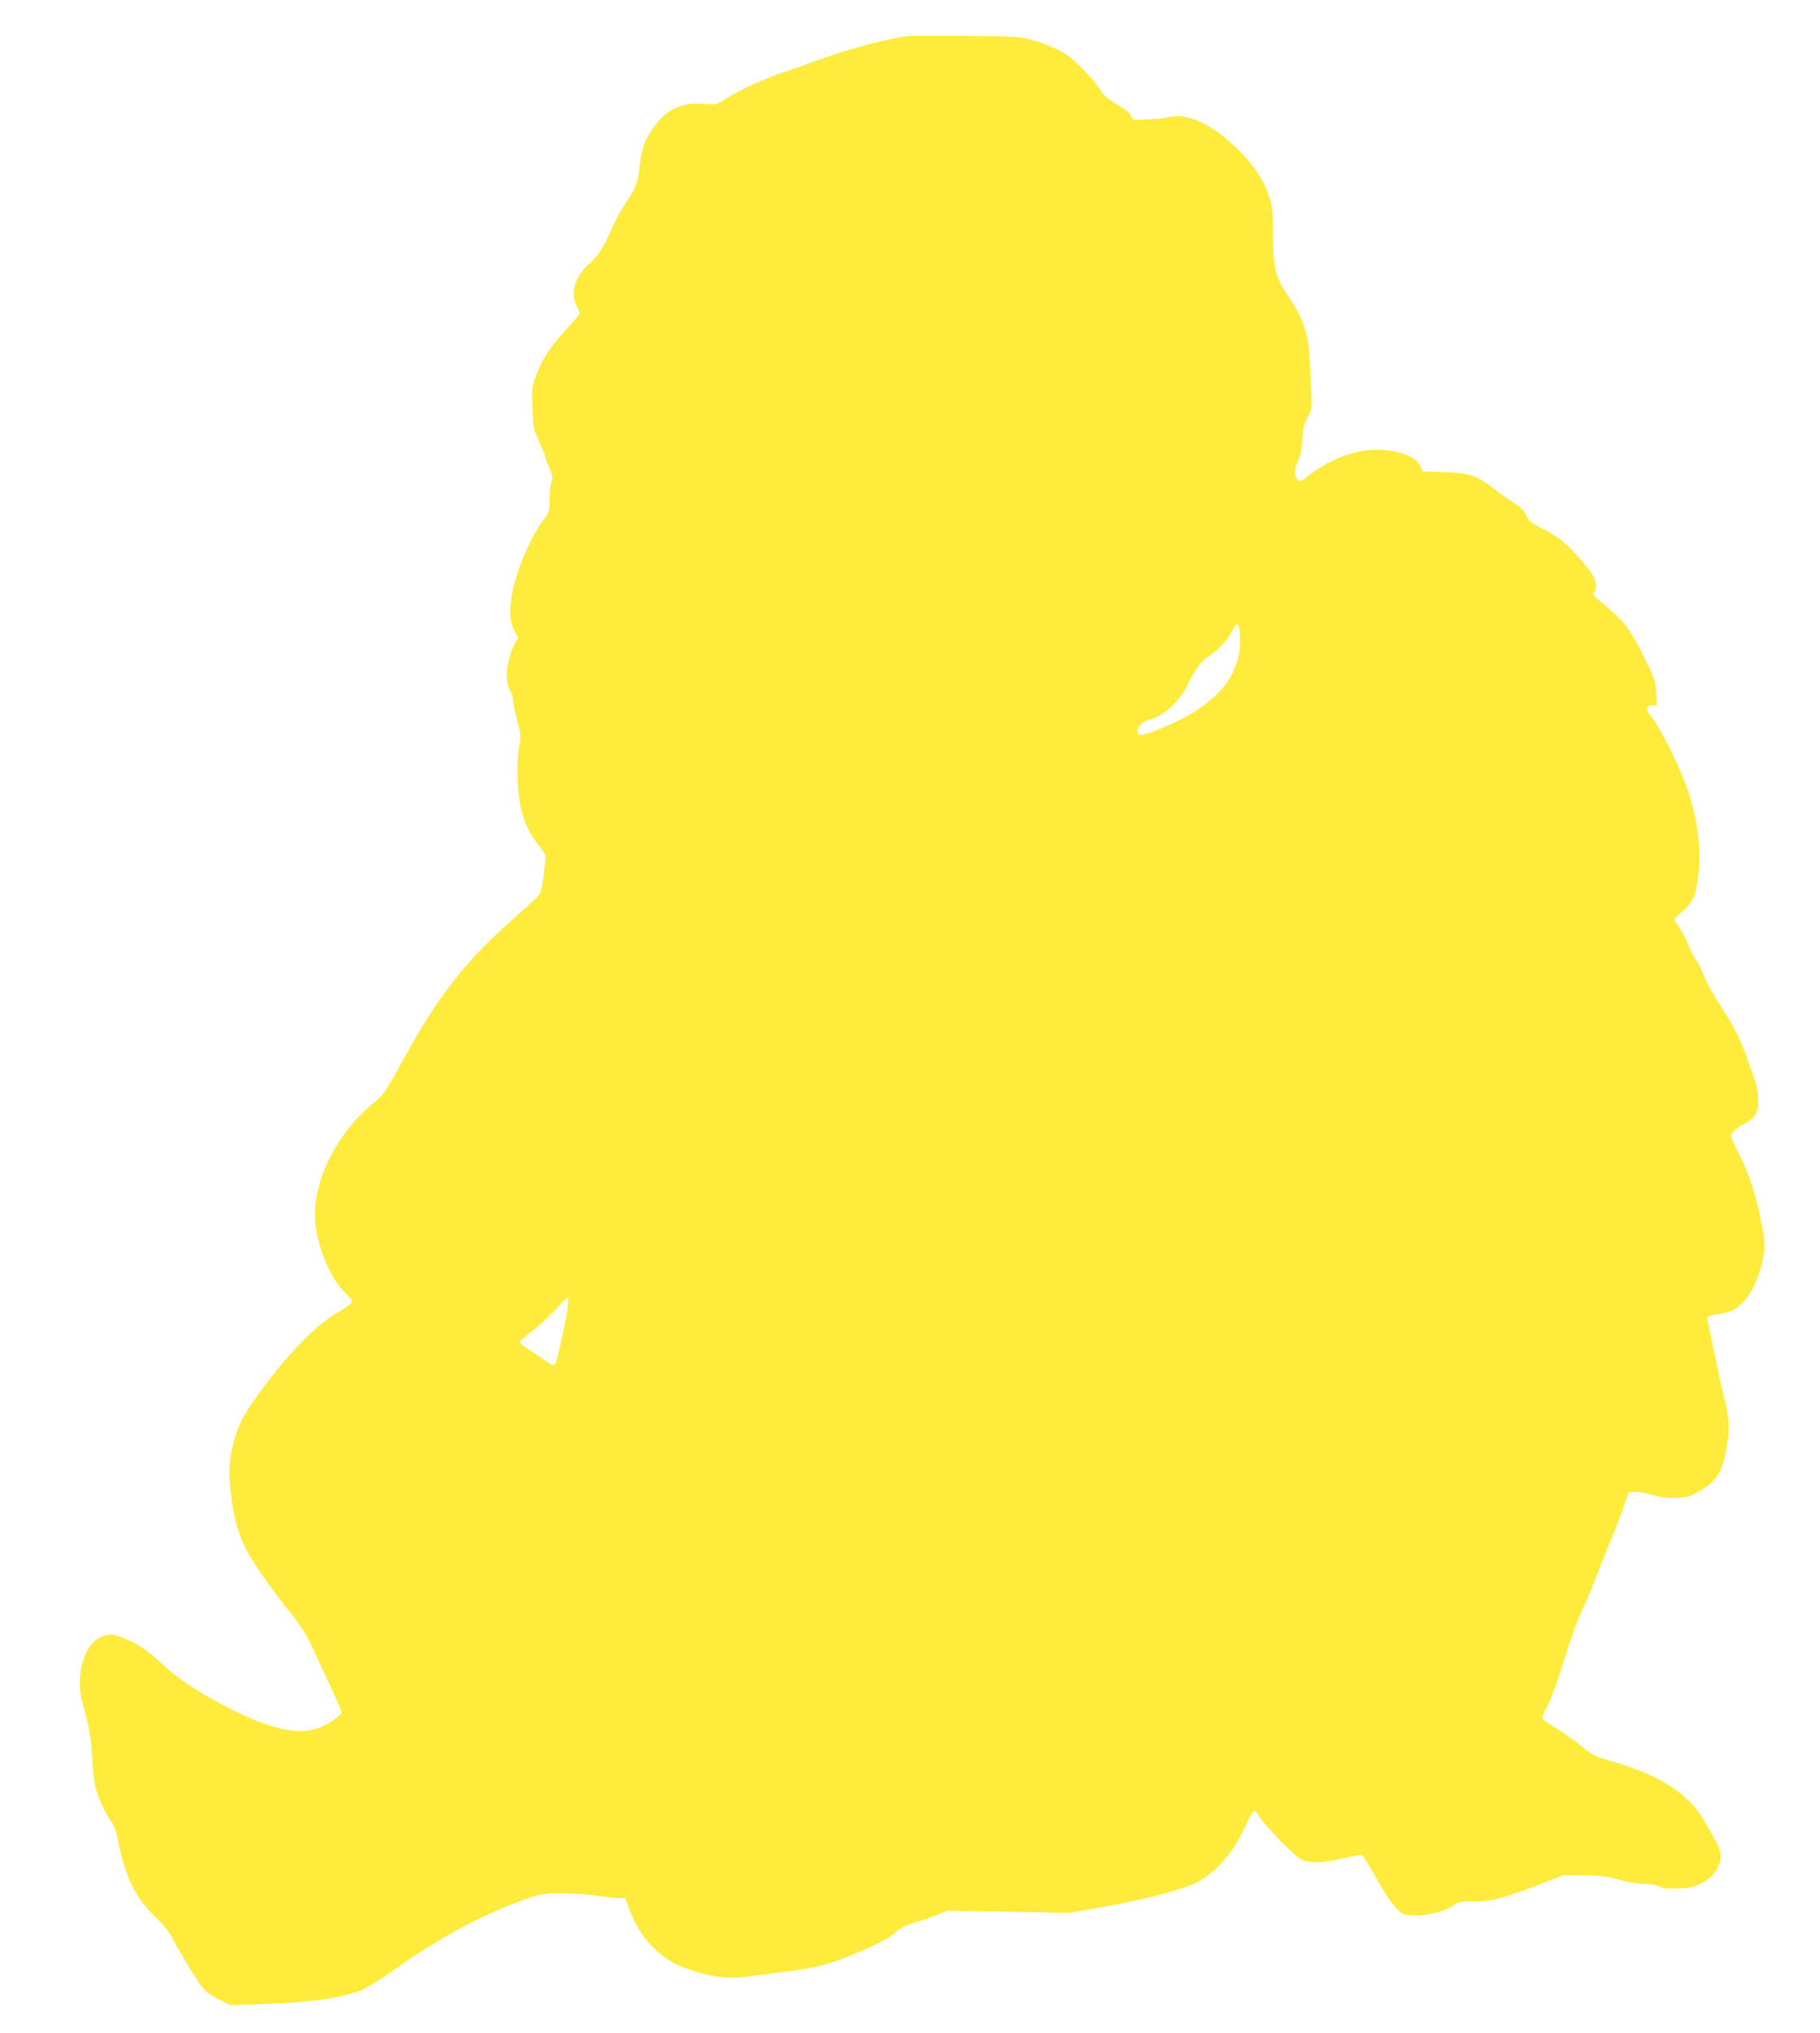 <?xml version="1.0" standalone="no"?>
<!DOCTYPE svg PUBLIC "-//W3C//DTD SVG 20010904//EN"
 "http://www.w3.org/TR/2001/REC-SVG-20010904/DTD/svg10.dtd">
<svg version="1.0" xmlns="http://www.w3.org/2000/svg"
 width="1146pt" height="1280pt" viewBox="0 0 1146 1280"
 preserveAspectRatio="xMidYMid meet">
<g transform="translate(0,1280) scale(0.1,-0.1)"
fill="#ffeb3b" stroke="none">
<path d="M5725 12574 c-128 -15 -373 -79 -567 -150 -40 -15 -125 -44 -188 -66
-153 -51 -310 -122 -392 -175 -67 -44 -68 -44 -135 -38 -140 14 -236 -26 -316
-131 -61 -80 -87 -145 -98 -247 -13 -121 -20 -139 -85 -238 -31 -46 -67 -111
-81 -144 -53 -126 -96 -196 -147 -240 -92 -78 -127 -185 -87 -267 11 -25 21
-48 21 -52 0 -4 -37 -48 -82 -97 -104 -113 -150 -182 -189 -284 -30 -78 -31
-84 -27 -210 4 -125 6 -133 41 -211 20 -45 37 -86 37 -92 0 -6 12 -38 27 -72
23 -54 25 -66 15 -94 -7 -18 -12 -68 -12 -112 0 -75 -2 -81 -34 -121 -79 -99
-177 -330 -202 -473 -19 -112 -15 -172 15 -231 l23 -42 -26 -51 c-48 -95 -60
-229 -26 -281 11 -16 20 -43 20 -58 0 -16 12 -74 26 -130 25 -96 25 -106 13
-167 -18 -91 -13 -285 11 -387 23 -98 51 -157 115 -238 40 -52 45 -65 40 -92
-3 -18 -10 -69 -15 -113 -5 -44 -16 -90 -24 -101 -8 -12 -65 -66 -128 -121
-253 -224 -380 -365 -534 -593 -71 -106 -116 -183 -278 -474 -31 -55 -58 -87
-106 -127 -247 -201 -400 -532 -361 -784 24 -156 97 -320 178 -402 55 -55 56
-58 39 -77 -9 -10 -54 -40 -99 -66 -109 -63 -278 -233 -421 -423 -137 -182
-170 -238 -202 -337 -40 -126 -48 -219 -30 -371 16 -133 38 -220 81 -318 34
-78 163 -267 279 -410 57 -70 110 -148 130 -190 143 -302 206 -442 206 -455 0
-24 -98 -87 -164 -106 -122 -36 -292 4 -528 124 -204 103 -330 185 -442 290
-79 73 -121 103 -190 137 -52 25 -104 44 -123 44 -112 0 -190 -110 -200 -285
-4 -58 2 -93 32 -205 30 -111 38 -161 45 -281 4 -83 15 -171 25 -204 19 -66
66 -164 100 -210 14 -18 29 -64 39 -115 45 -228 106 -353 231 -475 52 -50 93
-100 110 -135 40 -79 141 -247 183 -302 26 -34 55 -57 108 -84 l74 -37 187 6
c320 11 512 38 642 90 32 13 128 73 212 133 267 190 543 339 791 428 127 46
128 46 260 46 73 0 174 -7 223 -15 50 -8 109 -15 131 -15 l41 0 23 -62 c56
-156 150 -270 285 -348 28 -16 100 -42 160 -59 119 -33 198 -39 327 -21 40 5
132 17 203 26 236 29 341 61 602 184 34 16 80 46 102 65 28 26 64 44 123 62
46 14 110 36 143 50 l59 25 386 -7 385 -7 205 36 c264 47 495 107 588 152 131
64 247 201 327 386 16 38 35 68 42 68 7 0 19 -12 27 -27 23 -46 214 -246 259
-273 54 -32 131 -32 279 2 59 14 111 22 116 19 5 -3 40 -60 77 -126 84 -148
136 -220 175 -240 66 -34 246 -5 328 54 26 18 44 21 125 21 108 0 185 20 423
112 l139 53 125 -1 c103 -1 142 -6 223 -27 57 -16 123 -27 161 -27 38 0 76 -6
95 -16 25 -13 53 -15 121 -12 73 3 99 9 146 34 72 36 117 101 117 168 0 43 -4
53 -98 218 -100 176 -287 296 -599 384 -89 25 -106 34 -185 96 -47 38 -121 90
-163 115 -43 24 -78 50 -78 57 0 7 16 43 35 80 19 37 55 133 81 214 73 234 93
290 146 407 28 61 69 162 93 225 23 63 55 142 70 175 15 33 48 119 74 190 l46
130 37 3 c20 2 67 -6 104 -17 96 -30 209 -29 272 3 137 70 181 136 206 308 13
85 14 121 5 184 -6 43 -13 82 -15 86 -8 12 -113 510 -114 535 0 7 23 14 58 18
81 9 127 31 176 87 69 76 126 238 126 356 0 65 -45 273 -85 391 -19 56 -55
140 -80 186 -25 46 -45 92 -45 102 0 23 30 51 83 78 21 10 49 32 63 48 34 41
34 145 -2 242 -14 39 -34 95 -44 125 -30 93 -85 205 -153 307 -68 104 -110
182 -133 245 -7 21 -24 53 -38 71 -13 17 -34 58 -46 90 -12 31 -37 80 -56 108
l-34 51 51 47 c63 57 76 82 95 178 31 164 13 365 -53 572 -43 137 -176 407
-232 475 -45 53 -43 76 7 76 l25 0 -5 81 c-5 77 -9 89 -76 223 -90 178 -124
223 -234 315 -88 73 -97 84 -78 96 16 10 11 68 -9 100 -36 60 -142 179 -198
222 -31 24 -89 60 -129 80 -63 31 -77 42 -95 79 -15 33 -36 54 -81 81 -33 21
-90 61 -126 90 -101 79 -151 95 -310 101 l-133 4 -17 35 c-21 44 -85 78 -177
94 -178 31 -371 -30 -547 -172 -34 -28 -54 -20 -62 25 -5 26 -1 46 15 78 16
31 24 69 29 138 5 78 11 104 34 145 26 47 27 55 23 145 -3 52 -7 145 -10 205
-6 170 -41 273 -141 419 -75 110 -90 172 -91 376 -1 165 -3 180 -30 259 -34
99 -107 203 -208 298 -163 152 -311 216 -423 184 -17 -5 -73 -10 -124 -12
l-93 -4 -17 29 c-9 18 -44 46 -88 70 -54 31 -80 53 -101 86 -40 65 -163 193
-219 228 -56 36 -131 67 -227 94 -62 17 -108 20 -400 22 -181 2 -343 1 -360 0z
m2083 -3788 c9 -240 -150 -427 -479 -564 -122 -50 -157 -59 -165 -38 -11 29
19 68 61 81 70 20 119 51 173 109 29 30 61 74 71 98 35 81 89 160 128 187 80
53 131 108 167 179 27 52 41 35 44 -52z m-4232 -4208 c-12 -94 -69 -353 -81
-366 -9 -10 -20 -6 -56 19 -24 17 -72 49 -106 71 -35 22 -63 44 -63 48 0 4 40
39 88 77 48 38 115 100 147 136 33 37 64 67 69 67 5 0 6 -24 2 -52z"/>
</g>
</svg>
